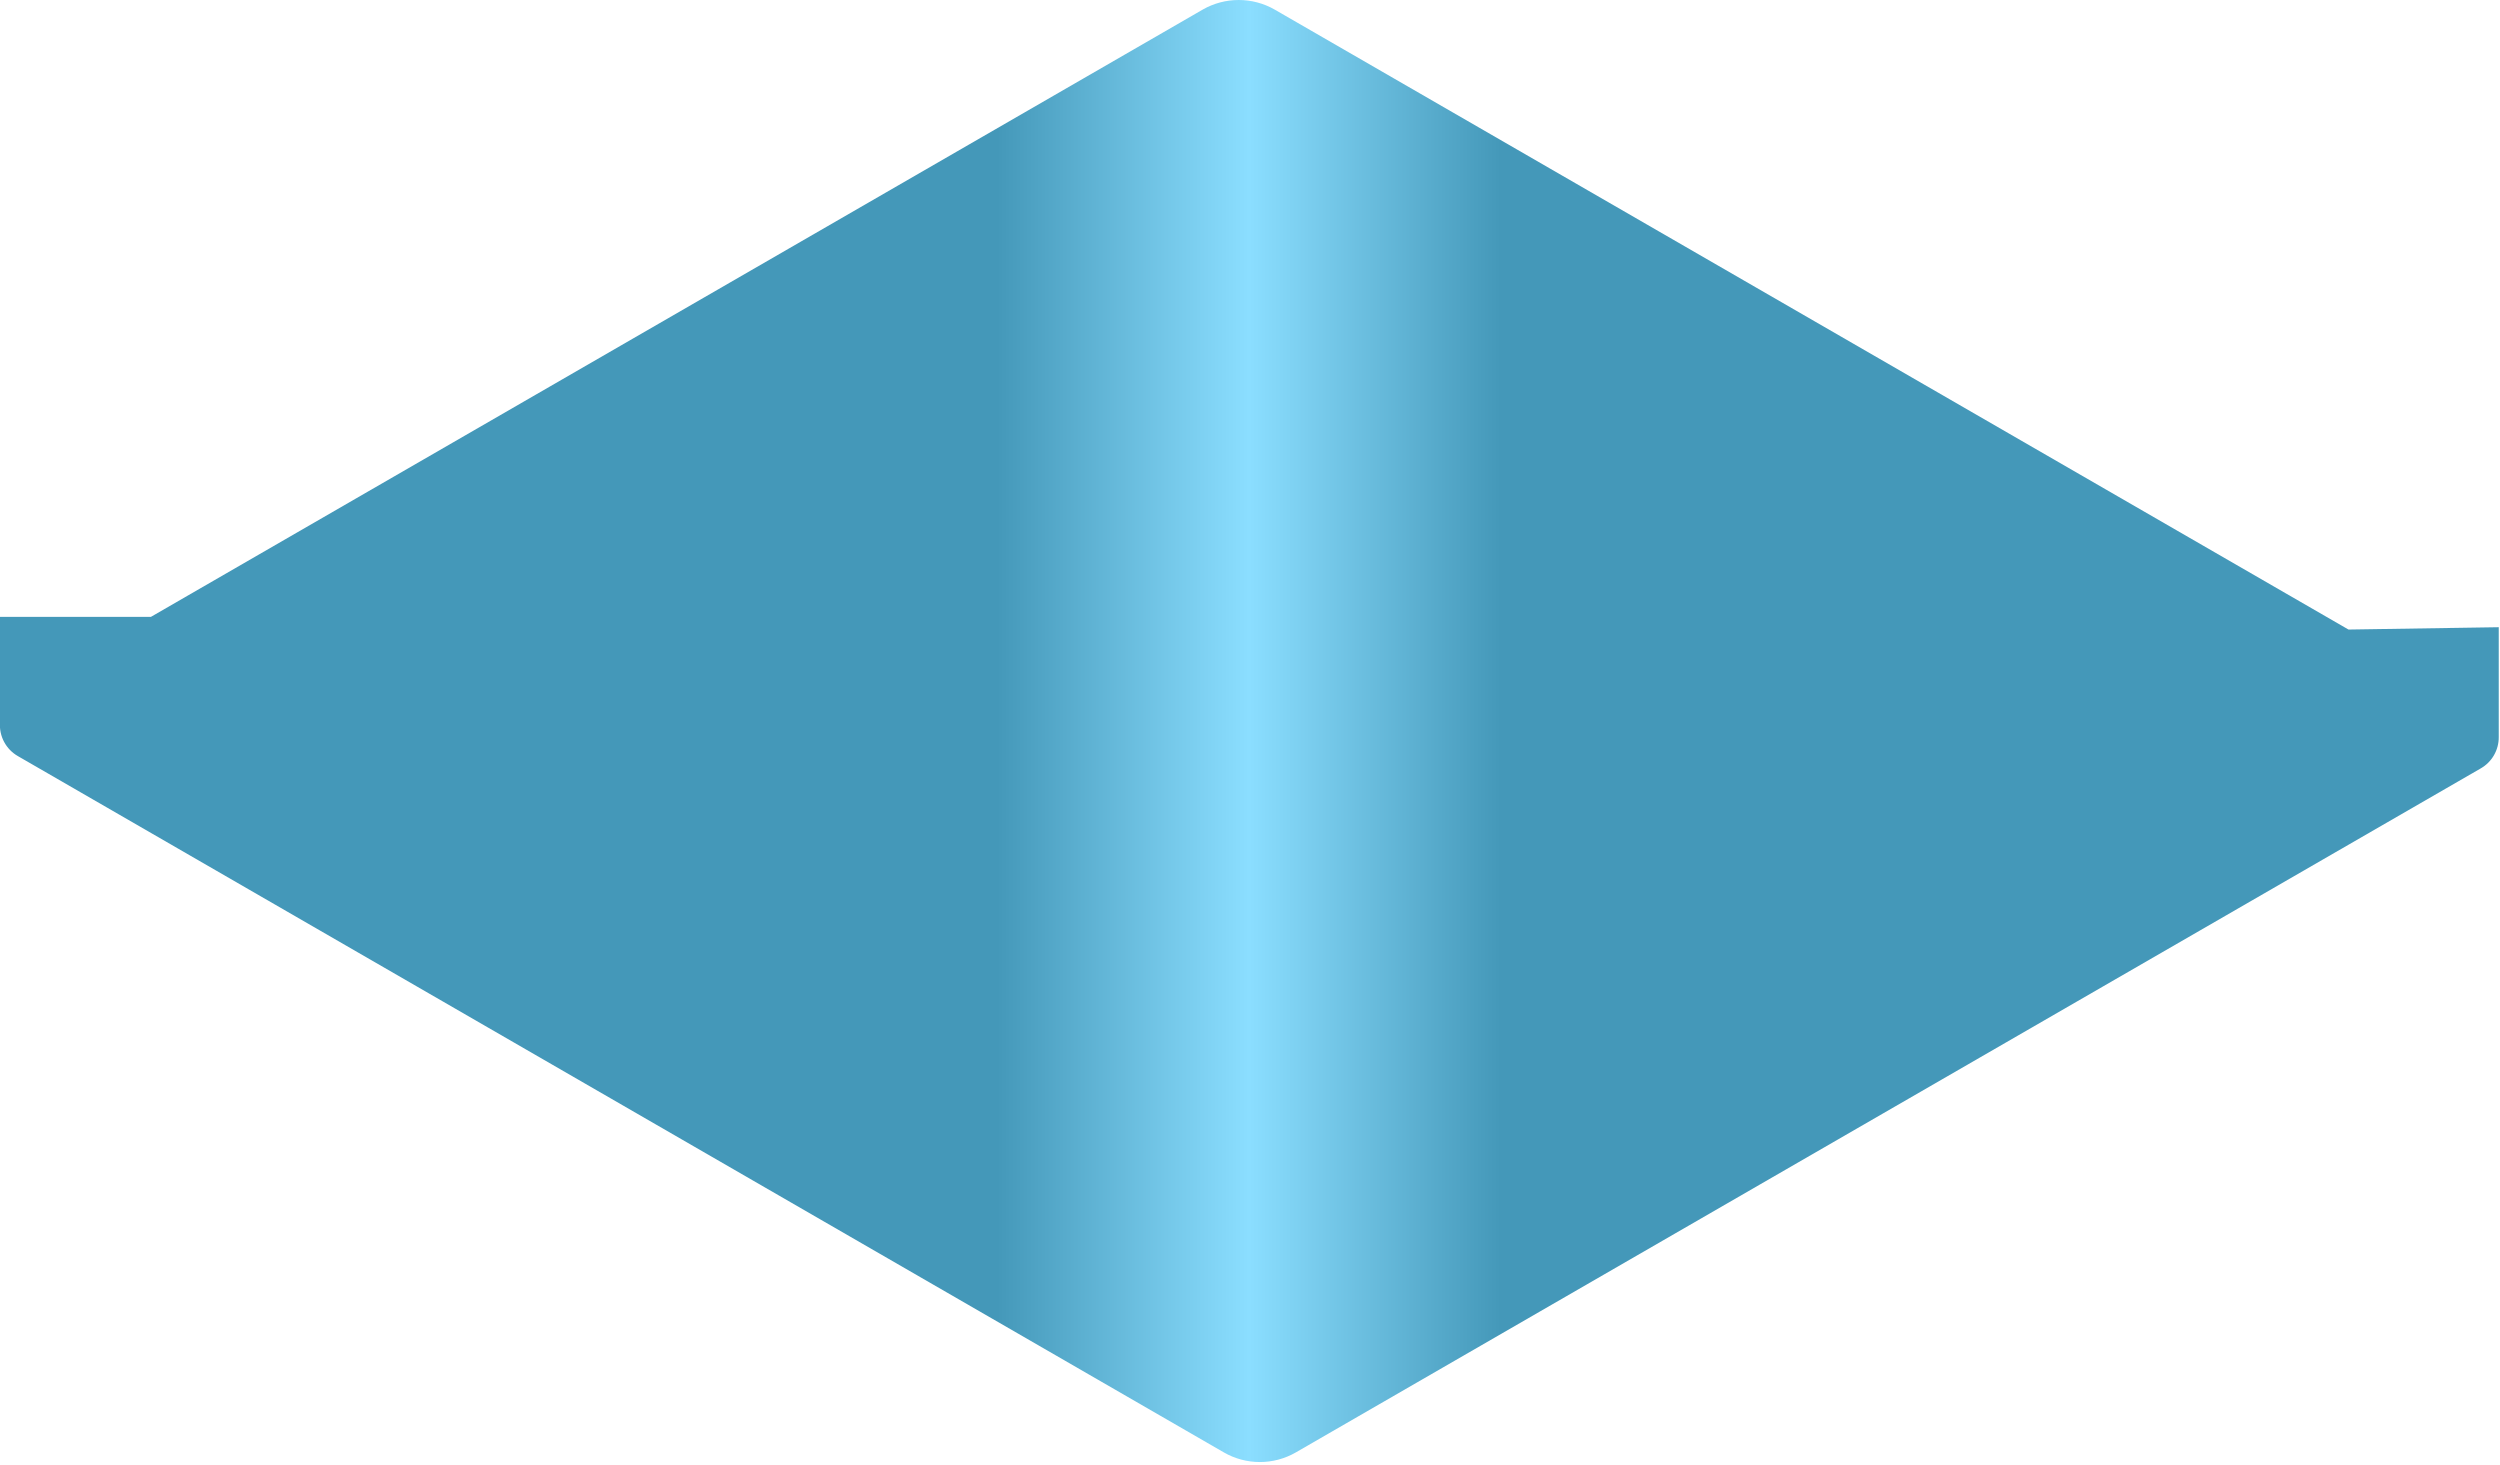 <?xml version="1.0" encoding="UTF-8"?>
<svg width="396px" height="232px" viewBox="0 0 396 232" version="1.1" xmlns="http://www.w3.org/2000/svg" xmlns:xlink="http://www.w3.org/1999/xlink">
    <!-- Generator: Sketch 55.2 (78181) - https://sketchapp.com -->
    <title>Path</title>
    <desc>Created with Sketch.</desc>
    <defs>
        <linearGradient x="0%" y="100%" id="linearGradient-1">
            <stop stop-color="#4498B9" offset="0%"></stop>
            <stop stop-color="#4498B9" offset="40%"></stop>
            <stop stop-color="#8BDEFF" offset="50%"></stop>
            <stop stop-color="#4498B9" offset="60%"></stop>
            <stop stop-color="#4498B9" offset="100%"></stop>
            <animate attributeName="x2" dur="3200ms" from="-100%" to="300%" repeatCount="indefinite" />
        </linearGradient>
    </defs>
    <g id="Page-1" stroke="none" stroke-width="1" fill="none" fill-rule="evenodd">
        <g id="noc-element-base" transform="translate(-1, 0)" fill="url(#linearGradient-1)" fill-rule="nonzero">
            <path d="M396.8,116.77 L396.8,99.35 L373,99.72 L202.93,1.53 C199.389,-0.509 195.031,-0.509 191.49,1.53 L24.91,97.71 L1,97.71 L1,114.45 L1,114.45 C0.844,116.622 1.949,118.691 3.84,119.77 L194.84,230.05 C198.378,232.1 202.742,232.1 206.28,230.05 L393.94,121.72 C395.718,120.708 396.811,118.816 396.8,116.77 Z" id="Path"></path>
        </g>
    </g>
</svg>
